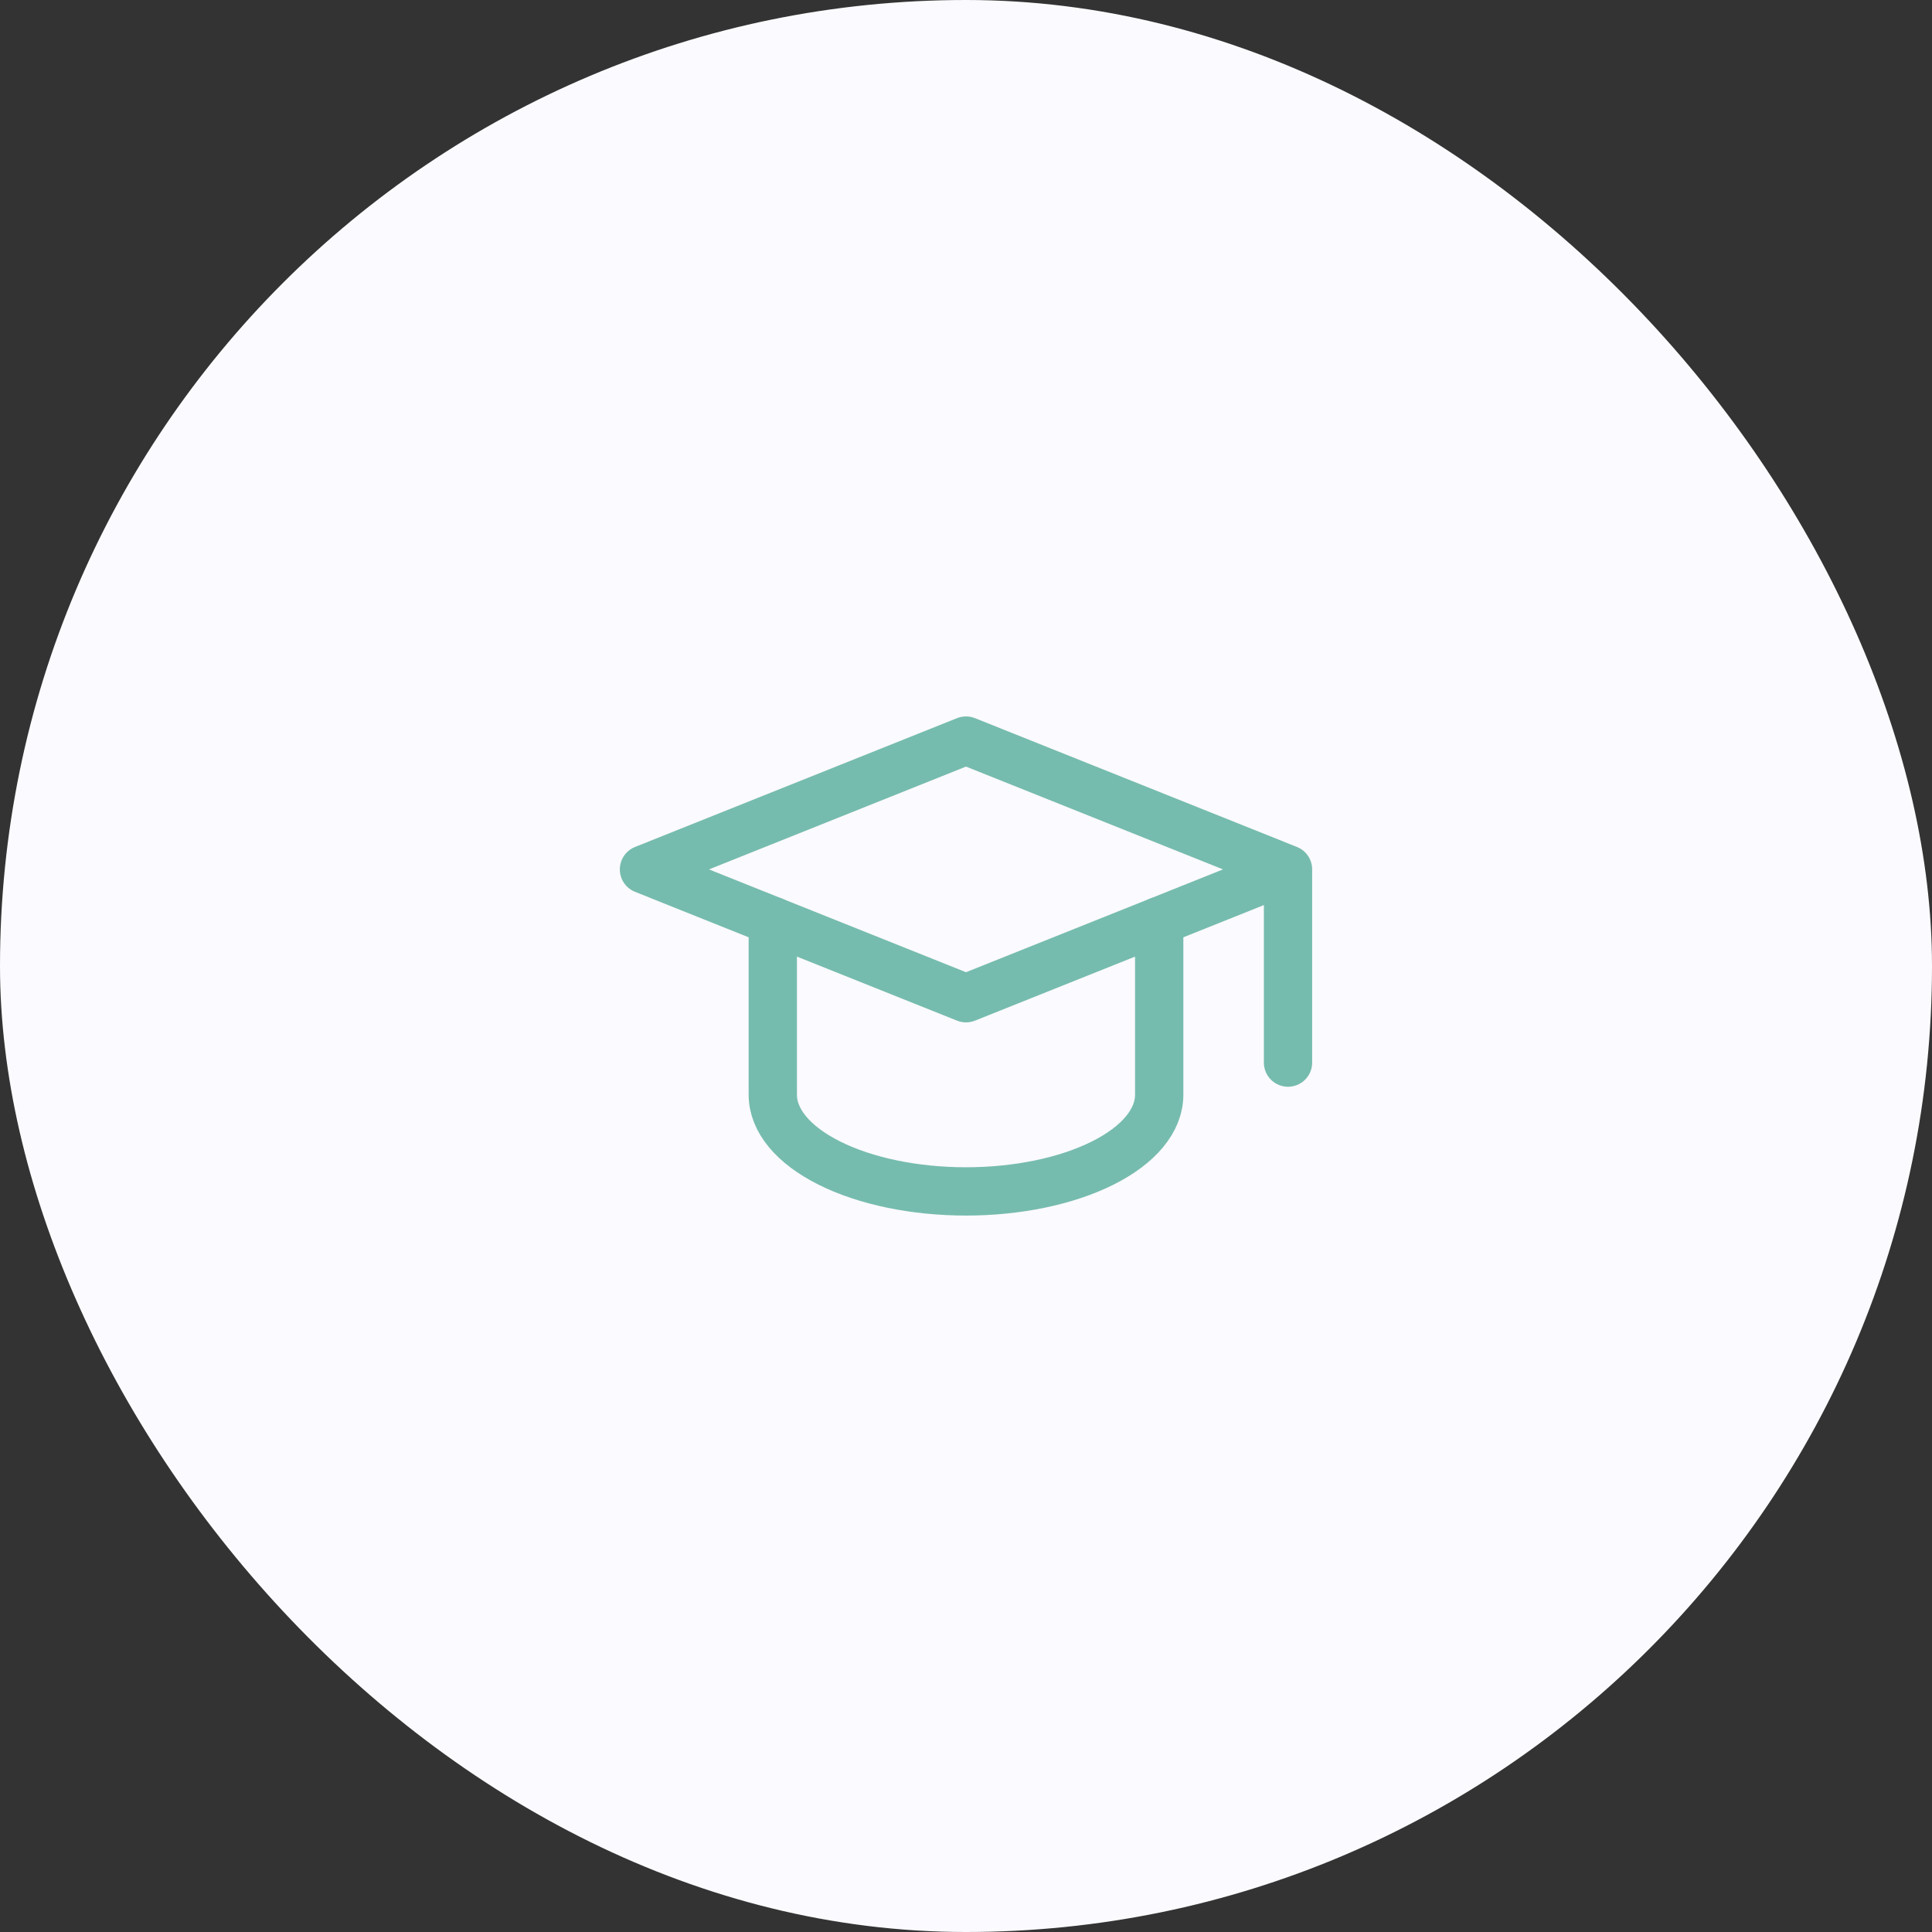 <svg xmlns="http://www.w3.org/2000/svg" width="40" height="40" viewBox="0 0 40 40" fill="none"><rect x="0" y="0" width="40" height="40" fill="#333333" stroke="none"/><rect width="40" height="40" rx="20" fill="#FBFAFF"></rect><g clip-path="url(#clip0_17329_191)"><path d="M26.667 18L20 15.333L13.333 18L20 20.667L26.667 18ZM26.667 18V22" stroke="#76BCAE" stroke-linecap="round" stroke-linejoin="round"></path><path d="M16 19.067V22.667C16 23.197 16.421 23.706 17.172 24.081C17.922 24.456 18.939 24.667 20 24.667C21.061 24.667 22.078 24.456 22.828 24.081C23.579 23.706 24 23.197 24 22.667V19.067" stroke="#76BCAE" stroke-linecap="round" stroke-linejoin="round"></path></g><defs><clipPath id="clip0_17329_191"><rect width="16" height="16" fill="white" transform="translate(12 12)"></rect></clipPath></defs></svg>